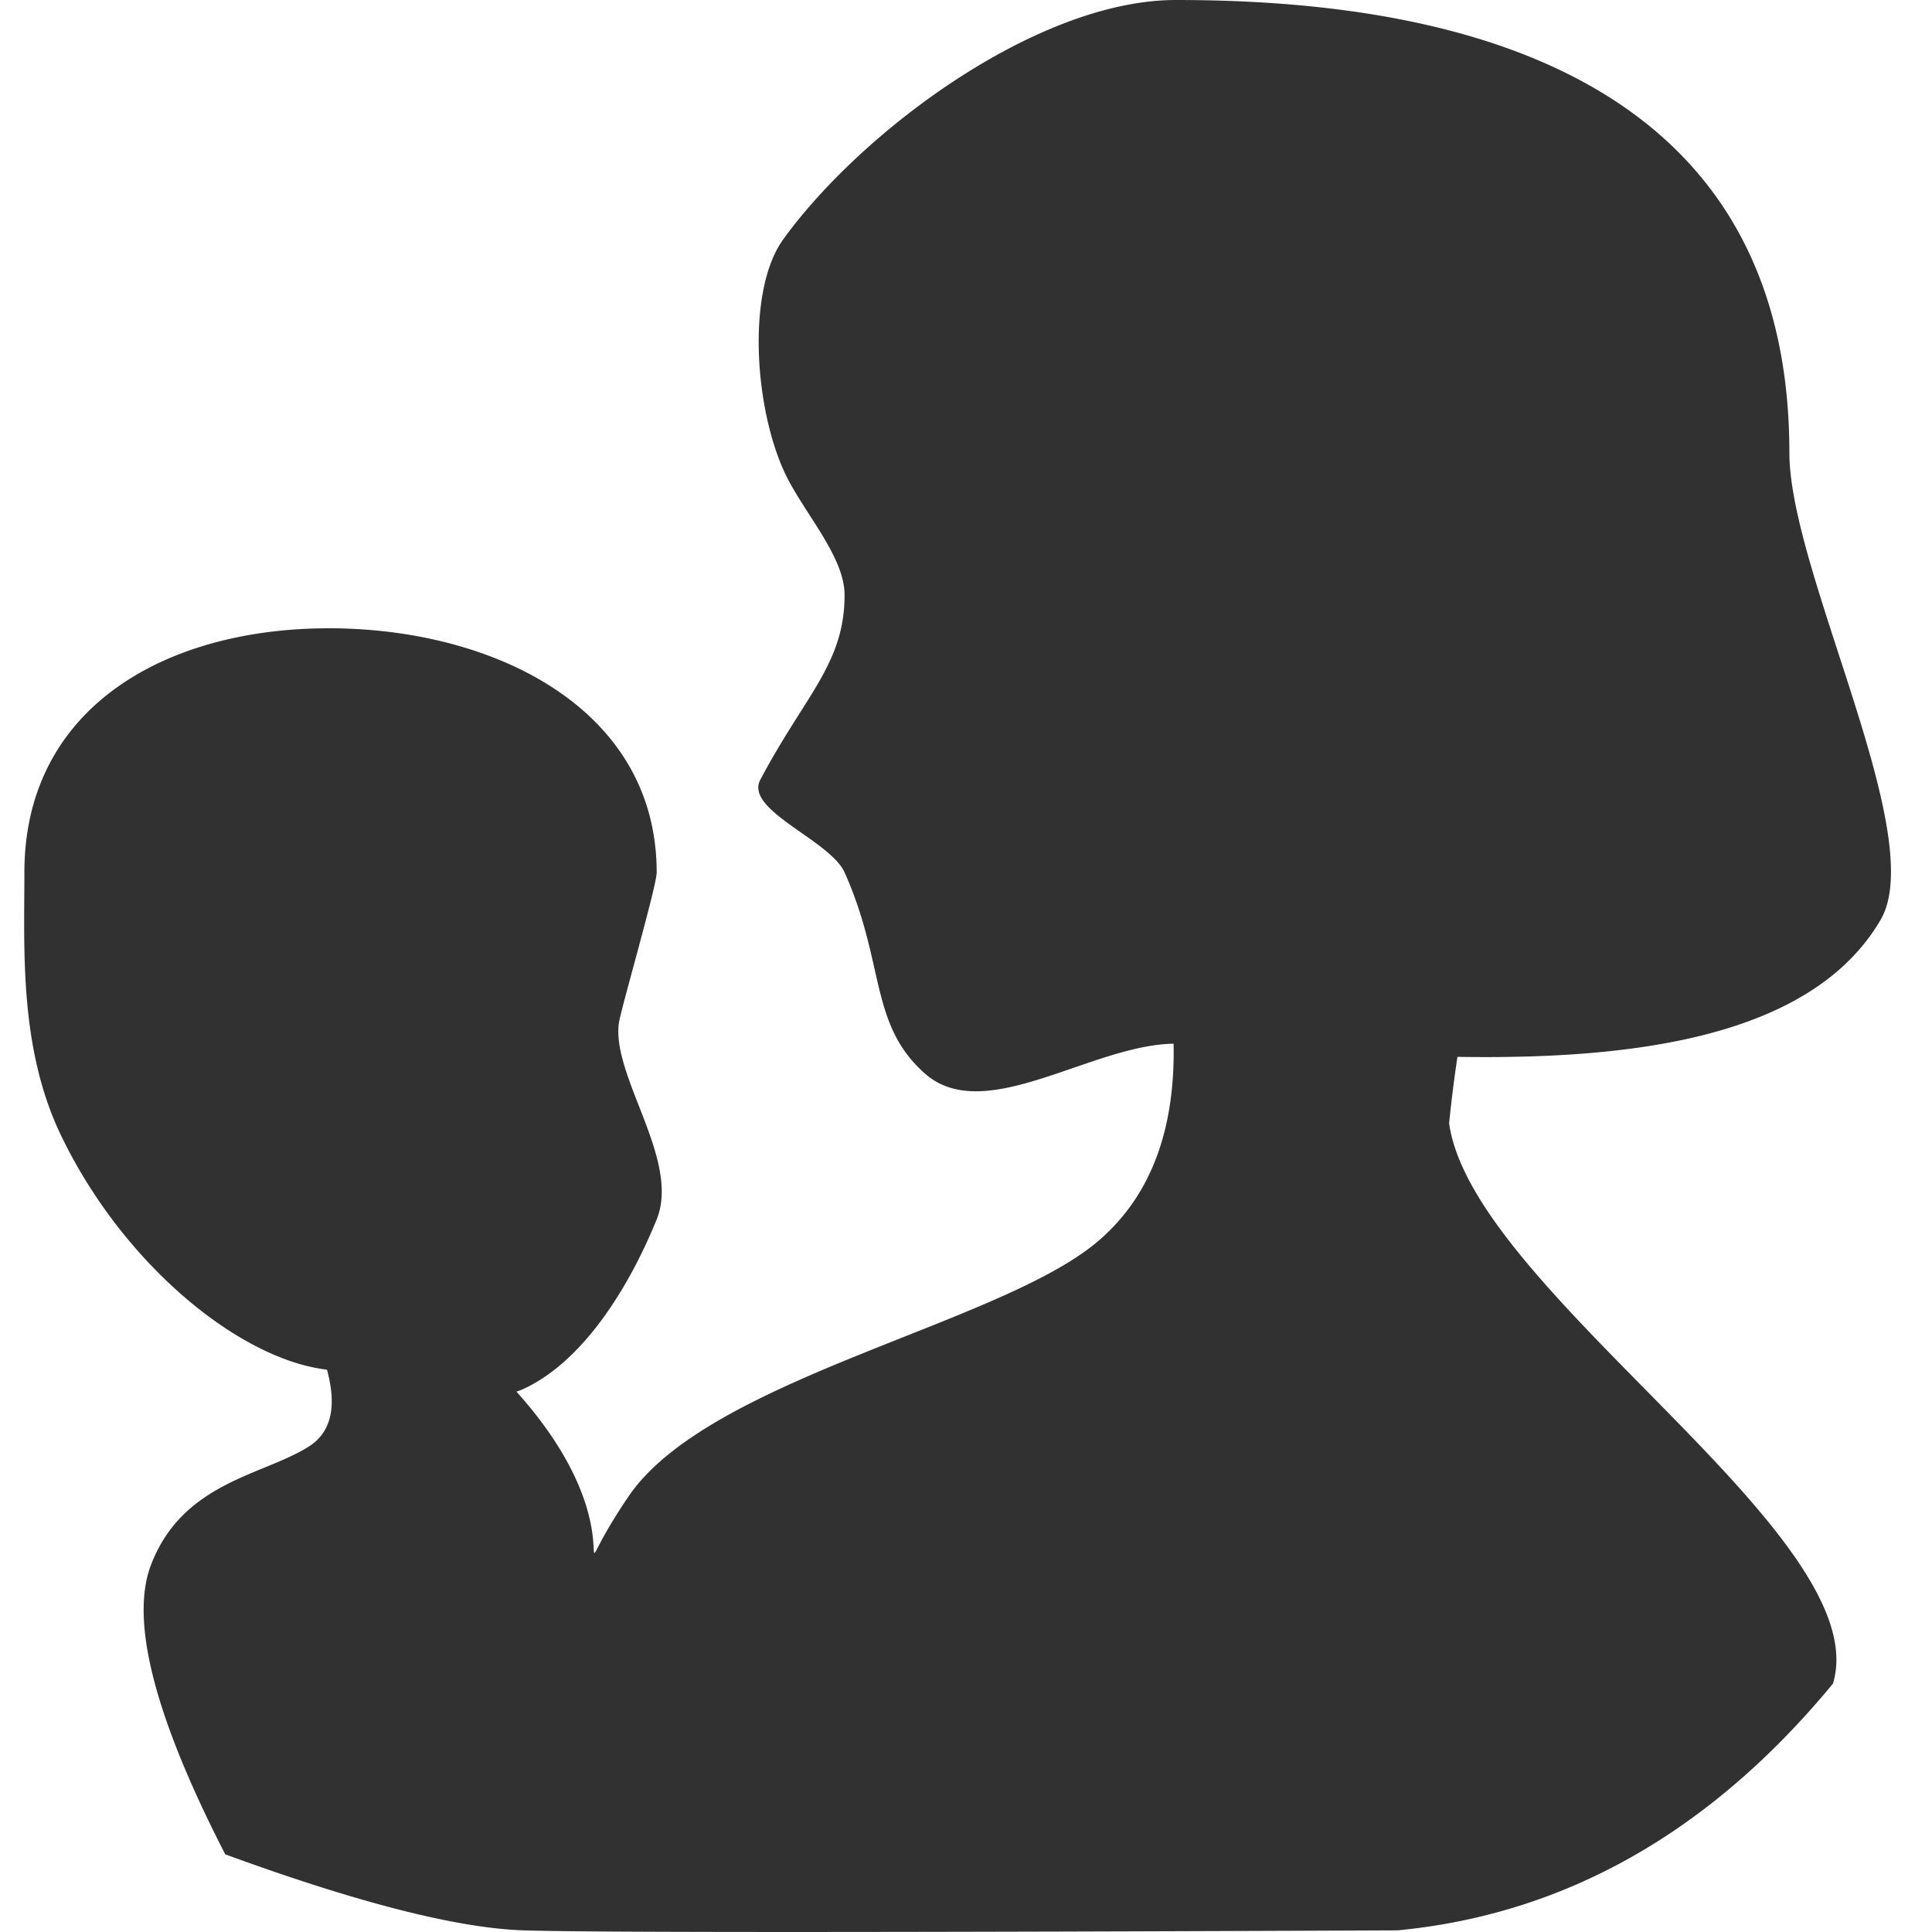 <?xml version="1.0" standalone="no"?><!DOCTYPE svg PUBLIC "-//W3C//DTD SVG 1.1//EN" "http://www.w3.org/Graphics/SVG/1.1/DTD/svg11.dtd"><svg t="1701073886865" class="icon" viewBox="0 0 1024 1024" version="1.1" xmlns="http://www.w3.org/2000/svg" p-id="110252" xmlns:xlink="http://www.w3.org/1999/xlink" width="200" height="200"><path d="M622.029 553.178c-43.84 0.704-100.122 43.635-131.699 15.91-29.683-26.112-21.018-58.317-42.675-106.675-7.718-17.165-53.197-32.934-44.685-49.101 23.654-44.813 44.672-61.466 44.672-97.984 0-21.12-23.155-45.197-32.512-66.509-15.77-35.814-18.854-95.846 0-121.958C456.832 69.21 550.042 0 623.194 0c125.811 0 325.21 27.187 325.21 239.872 0 63.475 74.291 203.136 48.358 247.642-37.043 63.424-133.965 74.074-224.282 72.64-1.766 11.686-3.238 23.424-4.416 35.187 12.262 89.011 227.2 218.752 203.43 297.037-64.896 78.605-141.824 122.202-230.733 130.752-273.792 1.152-428.25 1.152-463.283 0-35.046-1.152-87.757-14.579-158.093-40.294-37.504-72.934-50.637-124.096-39.322-153.498C96.986 785.28 139.904 781.952 163.84 766.592c11.661-7.501 14.822-21.03 9.459-40.653-45.632-5.248-107.456-54.81-140.774-123.776C10.048 555.738 12.928 503.386 12.928 462.413c0-87.078 74.317-129.408 161.408-129.408 87.117 0 173.722 42.33 173.722 129.408 0 7.296-19.11 72.858-20.045 79.872-3.866 28.39 32.73 72.614 20.045 104.013-12.416 30.733-36.48 74.086-70.579 89.856a32.064 32.064 0 0 1-3.75 1.434c70.528 78.682 18.291 115.994 59.43 55.514 42.304-62.208 195.52-90.842 247.936-134.502 28.224-23.514 41.856-58.662 40.934-105.446v0.026z" fill="#313131" p-id="110253"></path></svg>